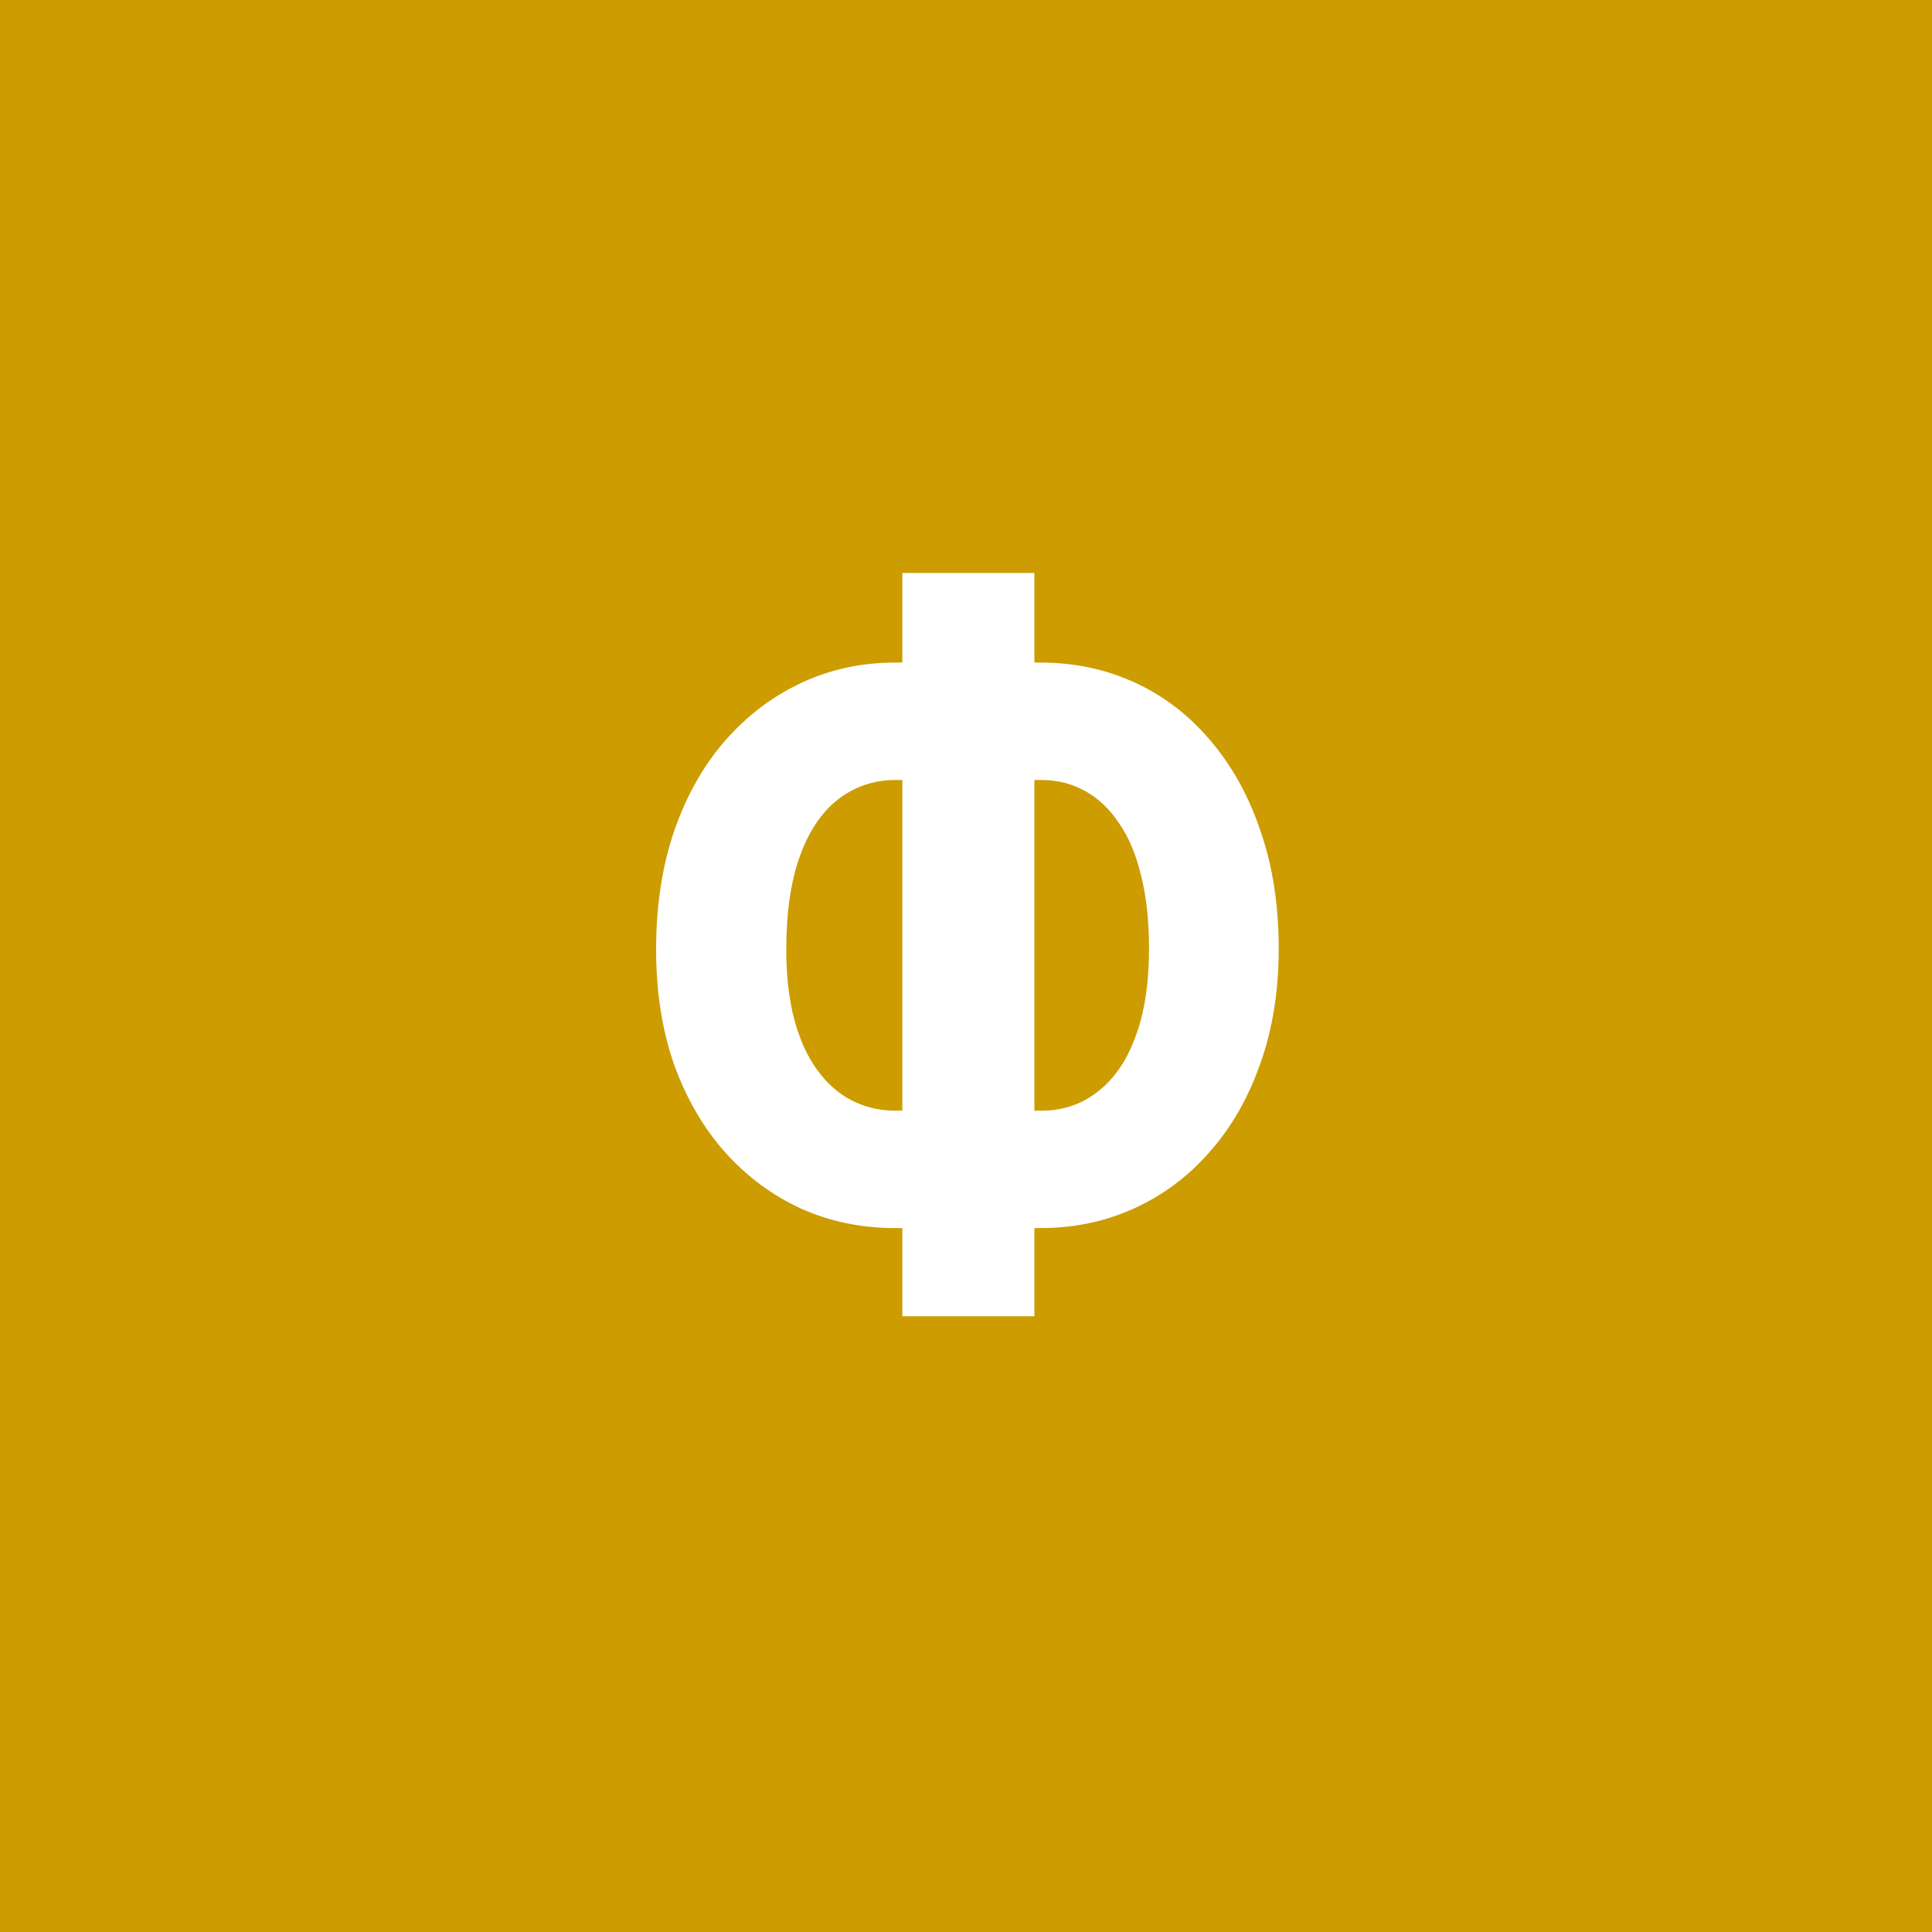 <svg width="96" height="96" viewBox="0 0 96 96" fill="none" xmlns="http://www.w3.org/2000/svg">
<rect x="0" y="0" width="96" height="96" fill="#333333" stroke="none"/>
<g clip-path="url(#clip0_1_576)">
<path d="M96 0H0V96H96V0Z" fill="#CC9C00"/>
<path d="M44.484 32.922H51.703C53.375 32.922 54.93 33.25 56.367 33.906C57.805 34.562 59.055 35.516 60.117 36.766C61.195 38.016 62.031 39.516 62.625 41.266C63.234 43.016 63.539 44.969 63.539 47.125C63.539 49.234 63.234 51.141 62.625 52.844C62.031 54.547 61.195 56.008 60.117 57.227C59.055 58.445 57.805 59.383 56.367 60.039C54.93 60.695 53.375 61.023 51.703 61.023H44.484C42.812 61.023 41.258 60.703 39.82 60.062C38.383 59.406 37.117 58.469 36.023 57.25C34.945 56.031 34.102 54.578 33.492 52.891C32.898 51.187 32.602 49.281 32.602 47.172C32.602 45.016 32.898 43.062 33.492 41.312C34.102 39.547 34.945 38.047 36.023 36.812C37.117 35.562 38.383 34.602 39.82 33.93C41.258 33.258 42.812 32.922 44.484 32.922ZM44.484 38.758C43.422 38.758 42.477 39.078 41.648 39.719C40.836 40.344 40.203 41.281 39.75 42.531C39.297 43.781 39.07 45.328 39.07 47.172C39.07 48.5 39.203 49.664 39.469 50.664C39.734 51.648 40.109 52.477 40.594 53.148C41.078 53.82 41.648 54.328 42.305 54.672C42.977 55.016 43.703 55.188 44.484 55.188H51.75C52.812 55.188 53.742 54.875 54.539 54.25C55.352 53.625 55.977 52.719 56.414 51.531C56.867 50.344 57.094 48.875 57.094 47.125C57.094 45.75 56.961 44.539 56.695 43.492C56.445 42.445 56.078 41.578 55.594 40.891C55.125 40.187 54.562 39.656 53.906 39.297C53.25 38.938 52.531 38.758 51.75 38.758H44.484ZM51.398 28.469V65.406H44.836V28.469H51.398Z" fill="white"/>
</g>
<defs>
<clipPath id="clip0_1_576">
<rect width="96" height="96" fill="white"/>
</clipPath>
</defs>
</svg>
